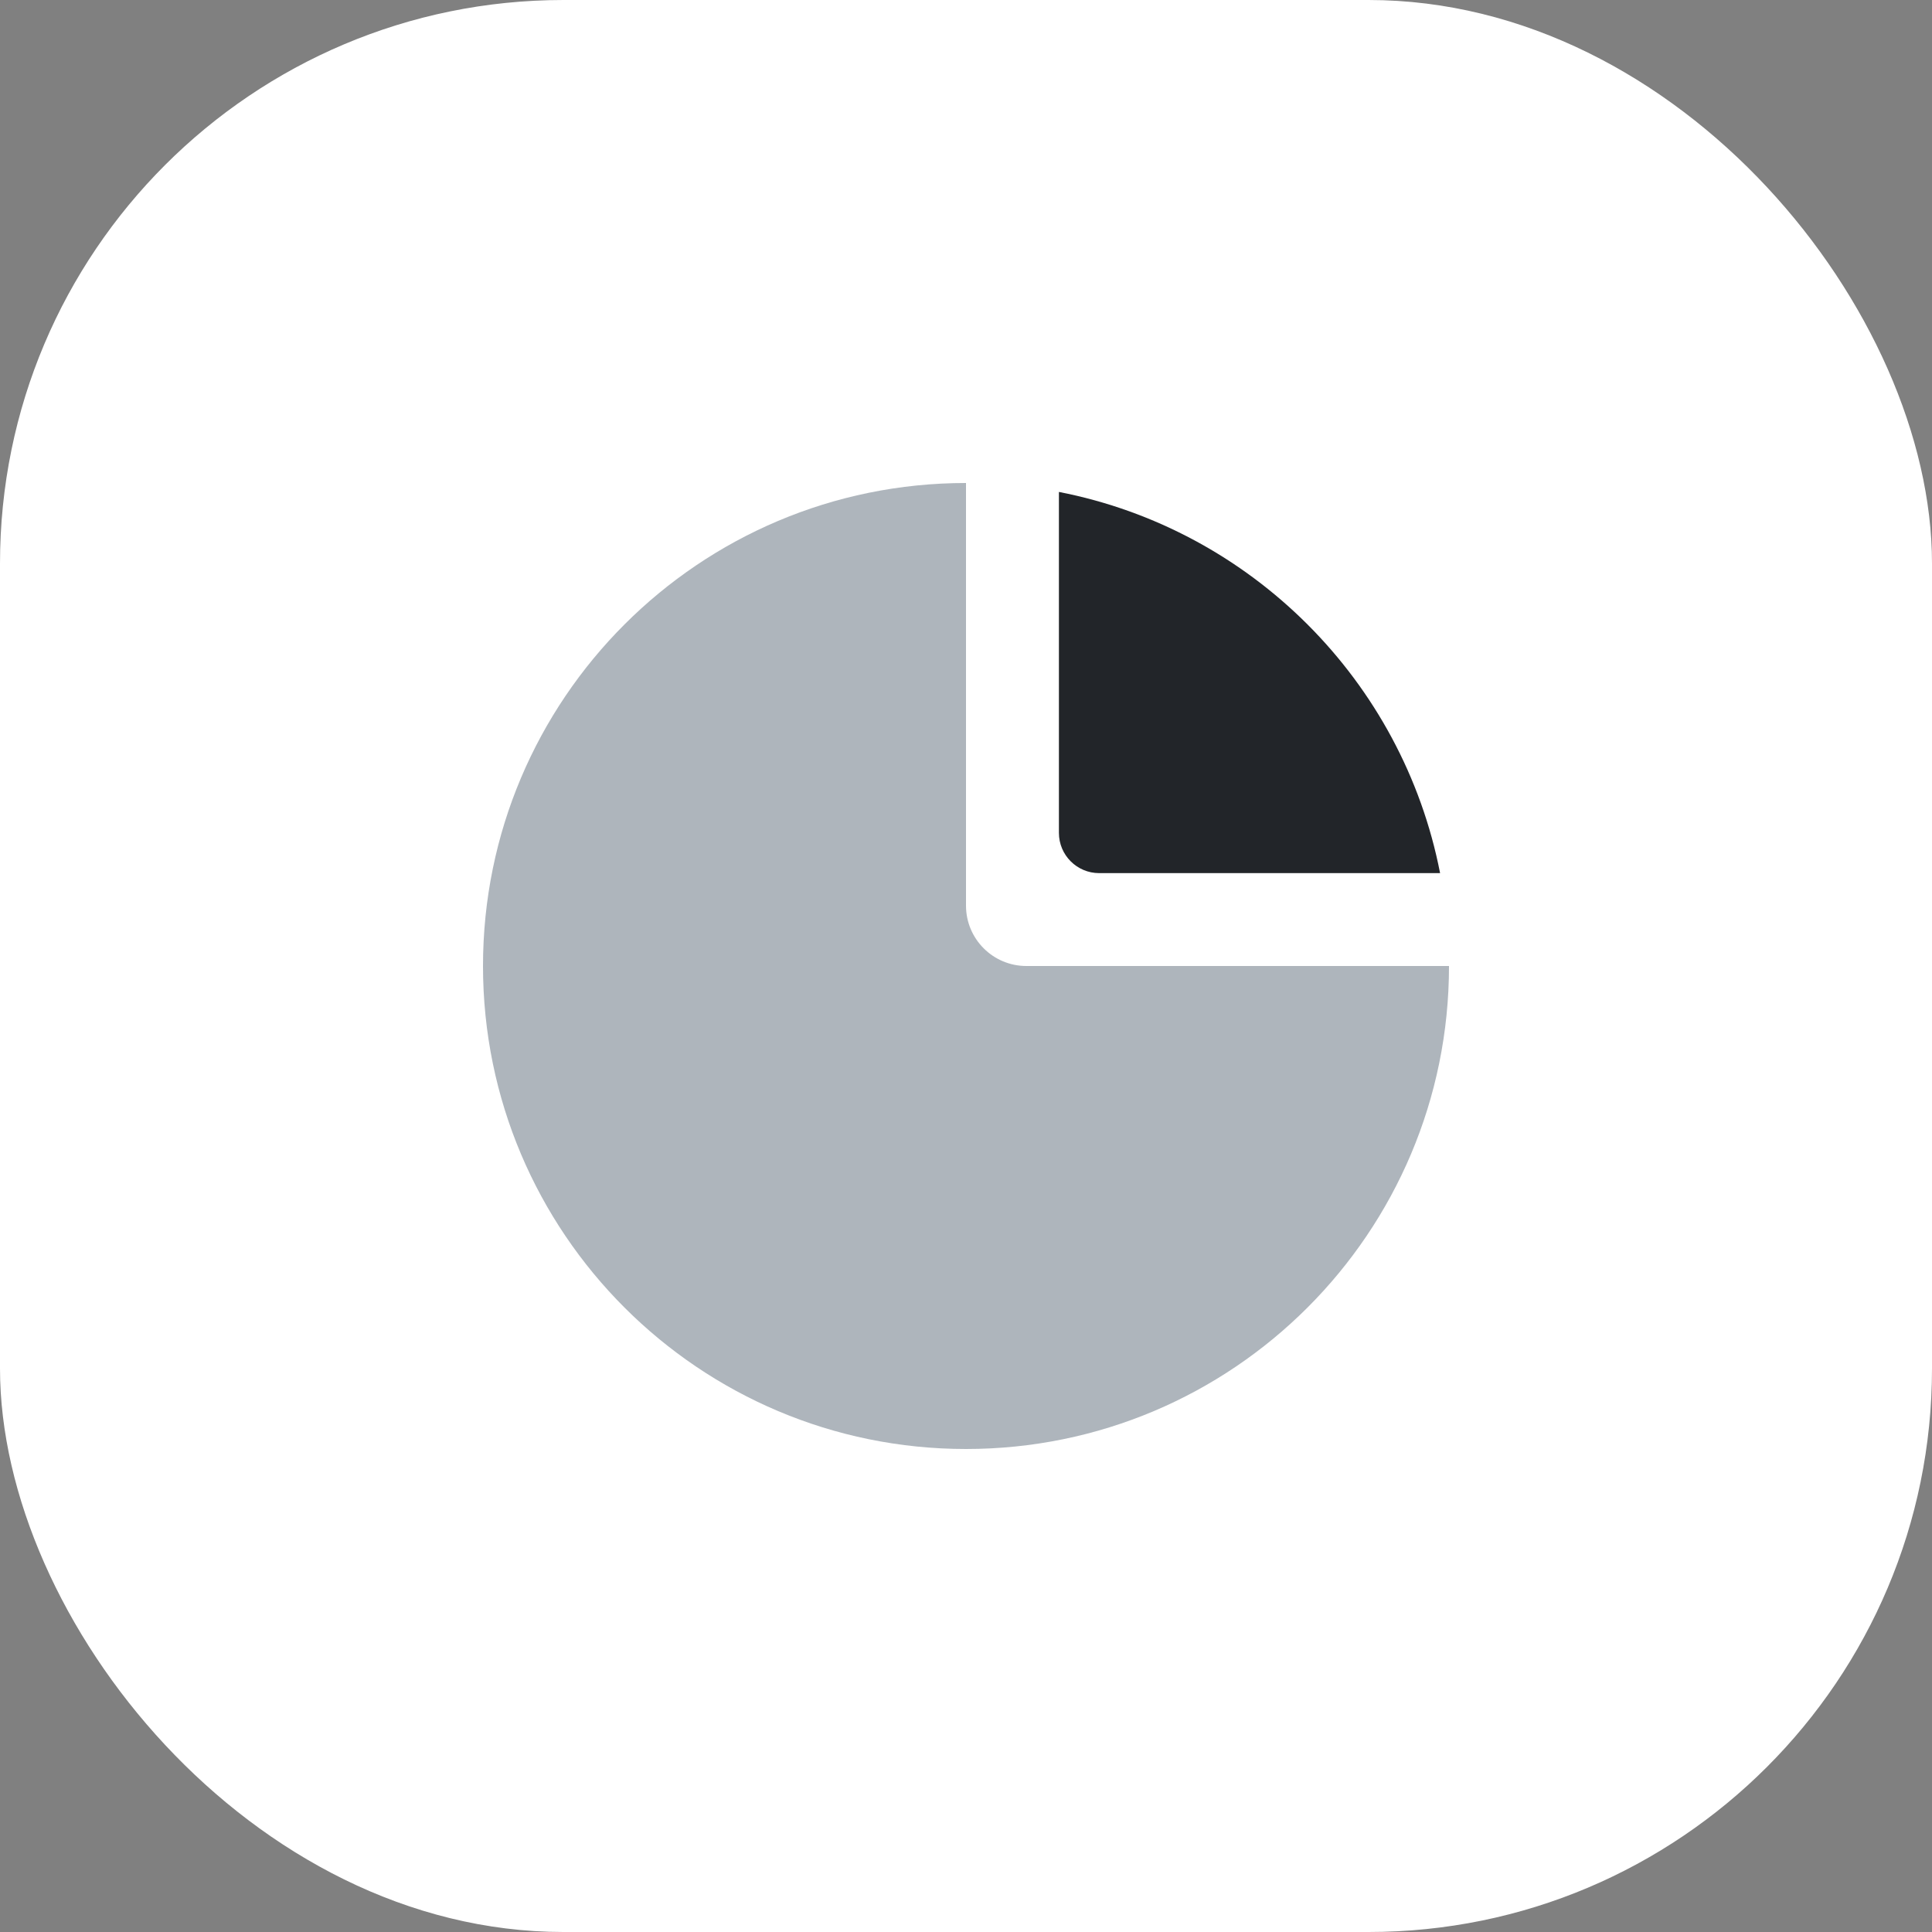 <?xml version="1.0" encoding="UTF-8"?> <svg xmlns="http://www.w3.org/2000/svg" width="96" height="96" viewBox="0 0 96 96" fill="none"><rect x="0" y="0" width="96" height="96" fill="#808080" stroke="none"/> <rect width="96" height="96" rx="28" fill="white"></rect> <path d="M71.557 43.385H54.617C53.513 43.385 52.617 42.489 52.617 41.385V24.444C62.169 26.305 69.696 33.832 71.557 43.385Z" fill="#222529"></path> <path d="M48 24C34.745 24 24 34.745 24 48C24 61.255 34.745 72 48 72C61.255 72 72 61.255 72 48H51C49.343 48 48 46.657 48 45V24Z" fill="#AEB5BC"></path> </svg> 